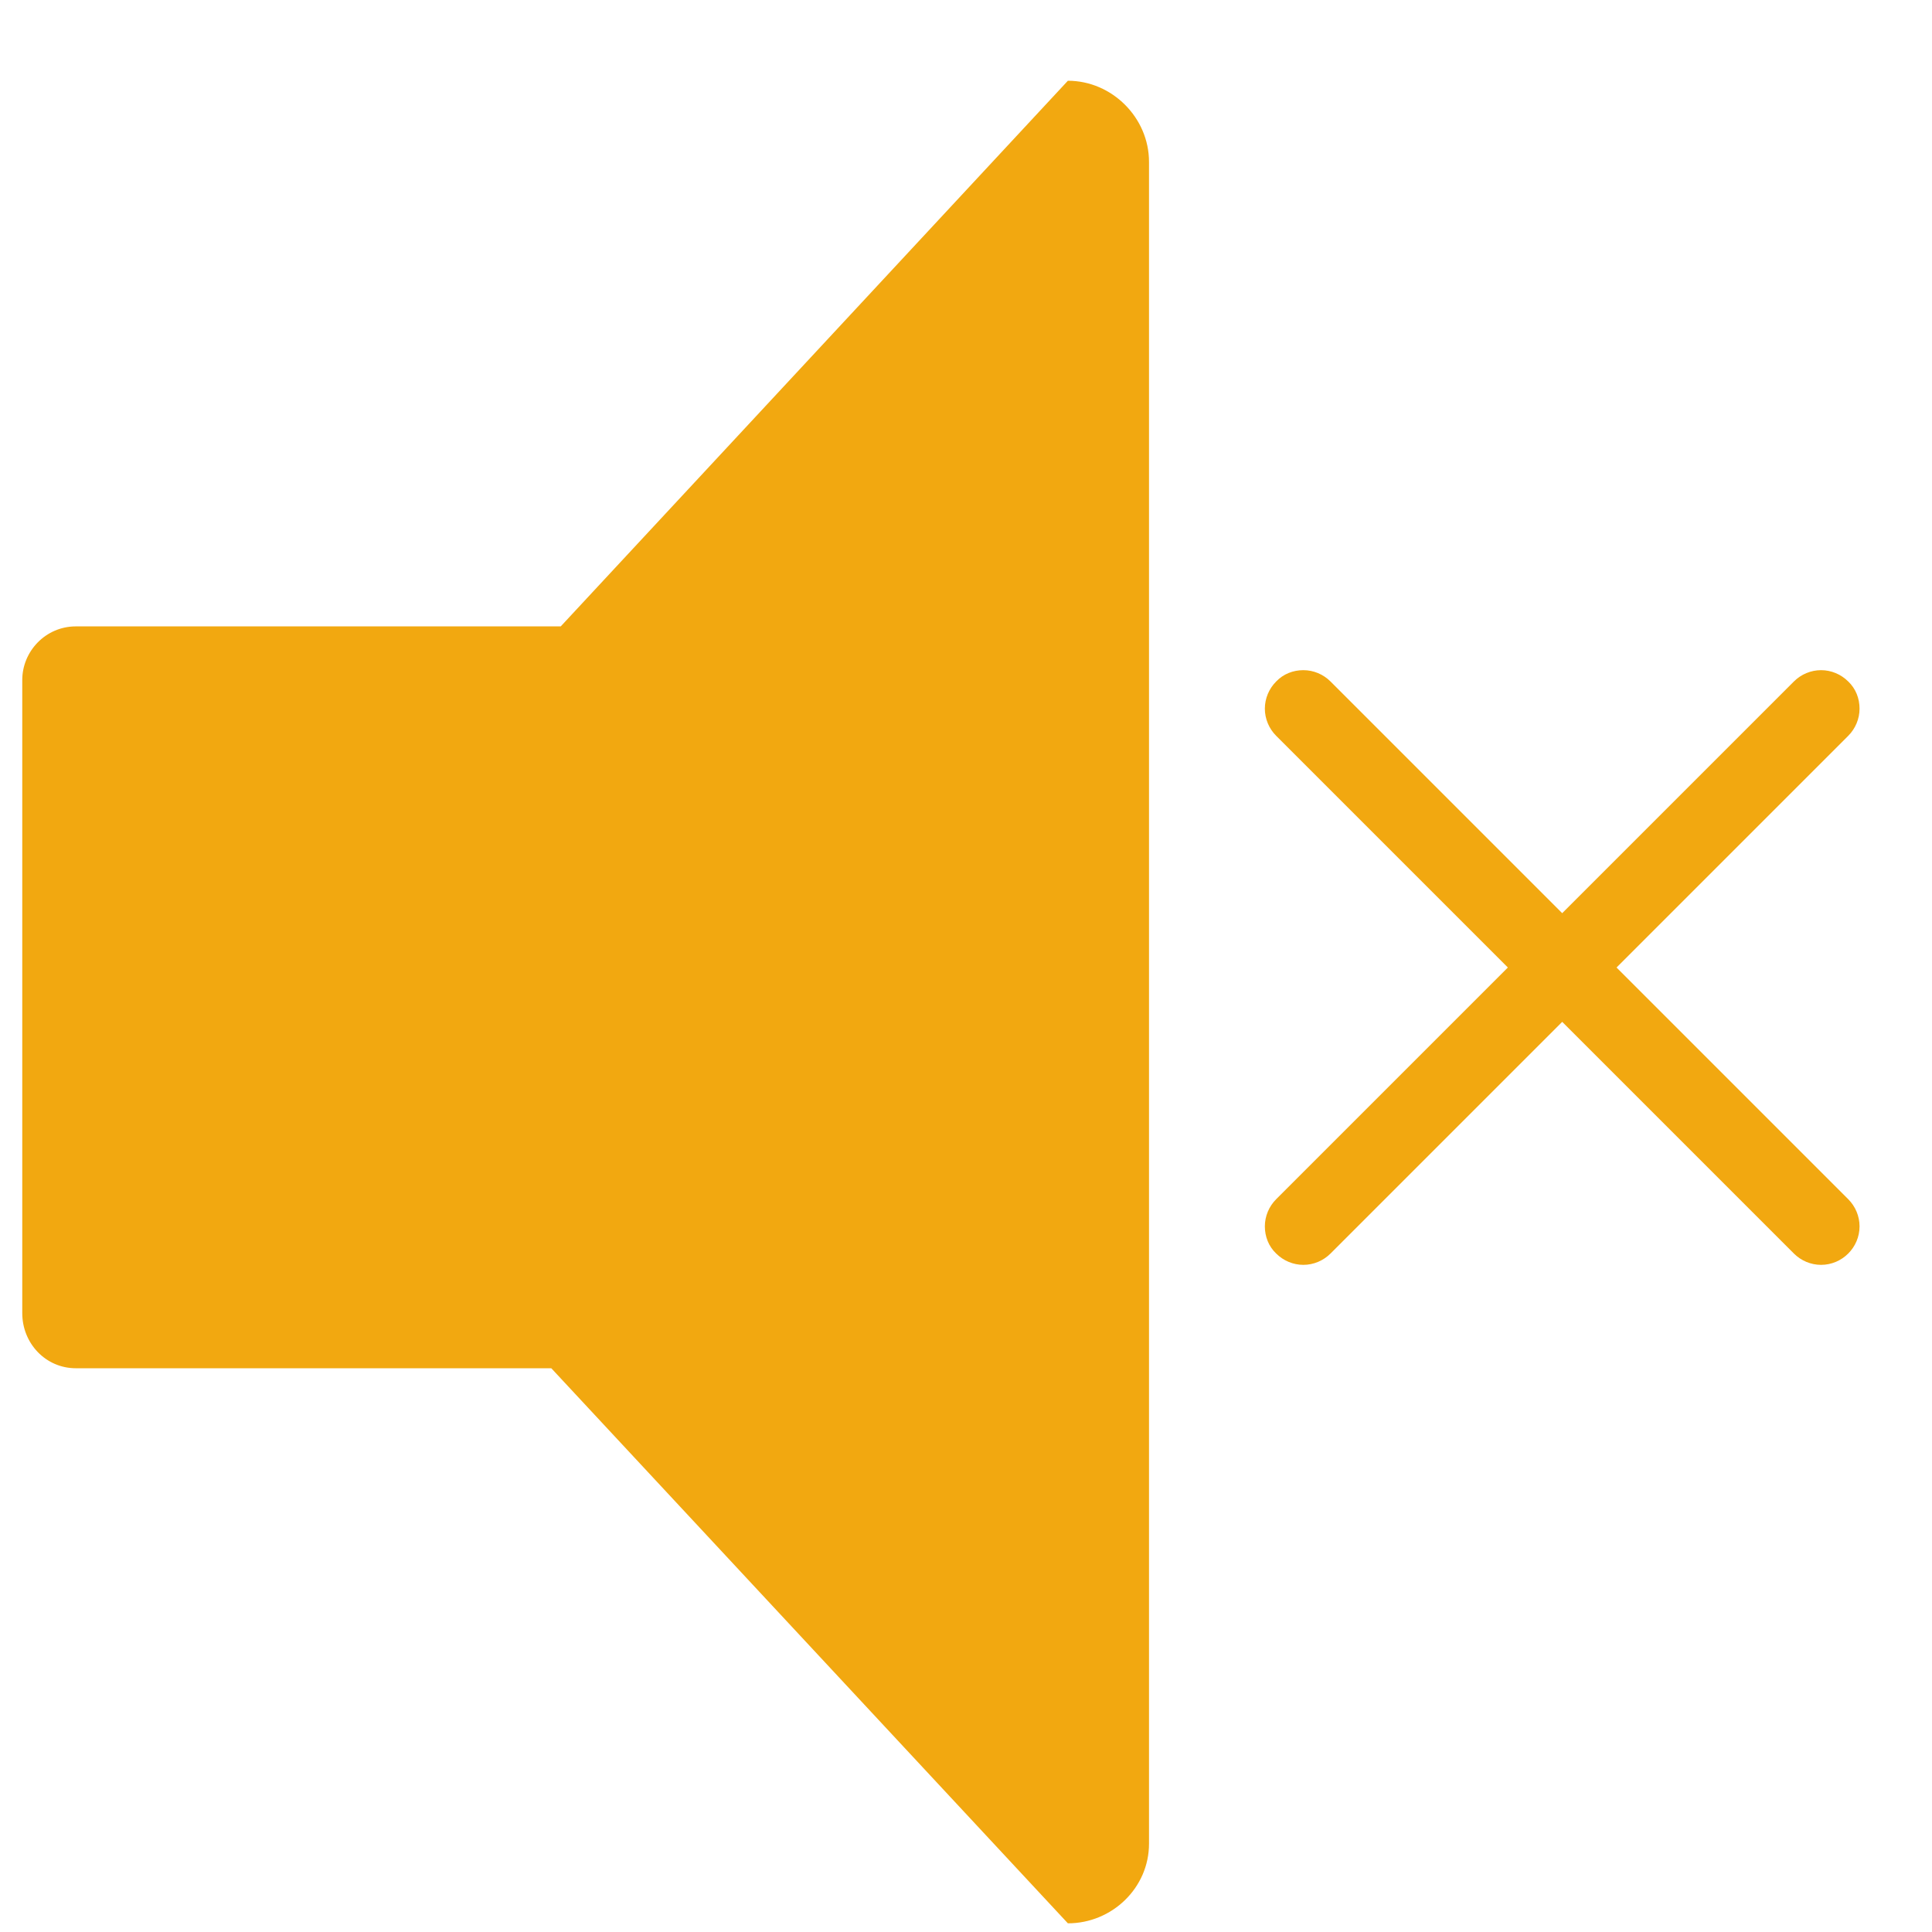 <?xml version="1.0" encoding="utf-8"?>
<!-- Generator: Adobe Illustrator 24.3.0, SVG Export Plug-In . SVG Version: 6.00 Build 0)  -->
<svg version="1.1" id="Layer_1" xmlns="http://www.w3.org/2000/svg" xmlns:xlink="http://www.w3.org/1999/xlink" x="0px" y="0px"
	 viewBox="0 0 512 512" style="enable-background:new 0 0 512 512;" xml:space="preserve">
<style type="text/css">
	.st0{fill:#F2A810;}
</style>
<path class="st0" d="M283,21.4c11.7,0,21.5,9.8,21.5,21.5v445.7c0,11.7-9.8,21.1-21.5,21.1L146.1,362.6h-126
	c-8,0-14.2-6.6-14.2-14.6V180.2c0-7.6,6.2-14.2,14.2-14.2h128.5L283,21.4z"/>
<path class="st0" d="M428.4,256.4l61.4-61.4c1.9-1.9,3-4.5,3-7.2c0-2.7-1-5.3-3-7.2c-1.9-1.9-4.5-3-7.2-3c-2.7,0-5.3,1.1-7.2,3
	L414,242l-61.4-61.4c-1.9-1.9-4.5-3-7.2-3c-2.7,0-5.3,1-7.2,3c-1.9,1.9-3,4.5-3,7.2c0,2.7,1.1,5.3,3,7.2l61.4,61.4l-61.4,61.4
	c-1.9,1.9-3,4.5-3,7.2c0,2.7,1,5.3,3,7.2c1.9,1.9,4.5,3,7.2,3c2.7,0,5.3-1.1,7.2-3l61.4-61.4l61.4,61.4c1.9,1.9,4.5,3,7.2,3
	c5.6,0,10.2-4.6,10.2-10.2c0-2.7-1.1-5.3-3-7.2L428.4,256.4z"/>
</svg>
